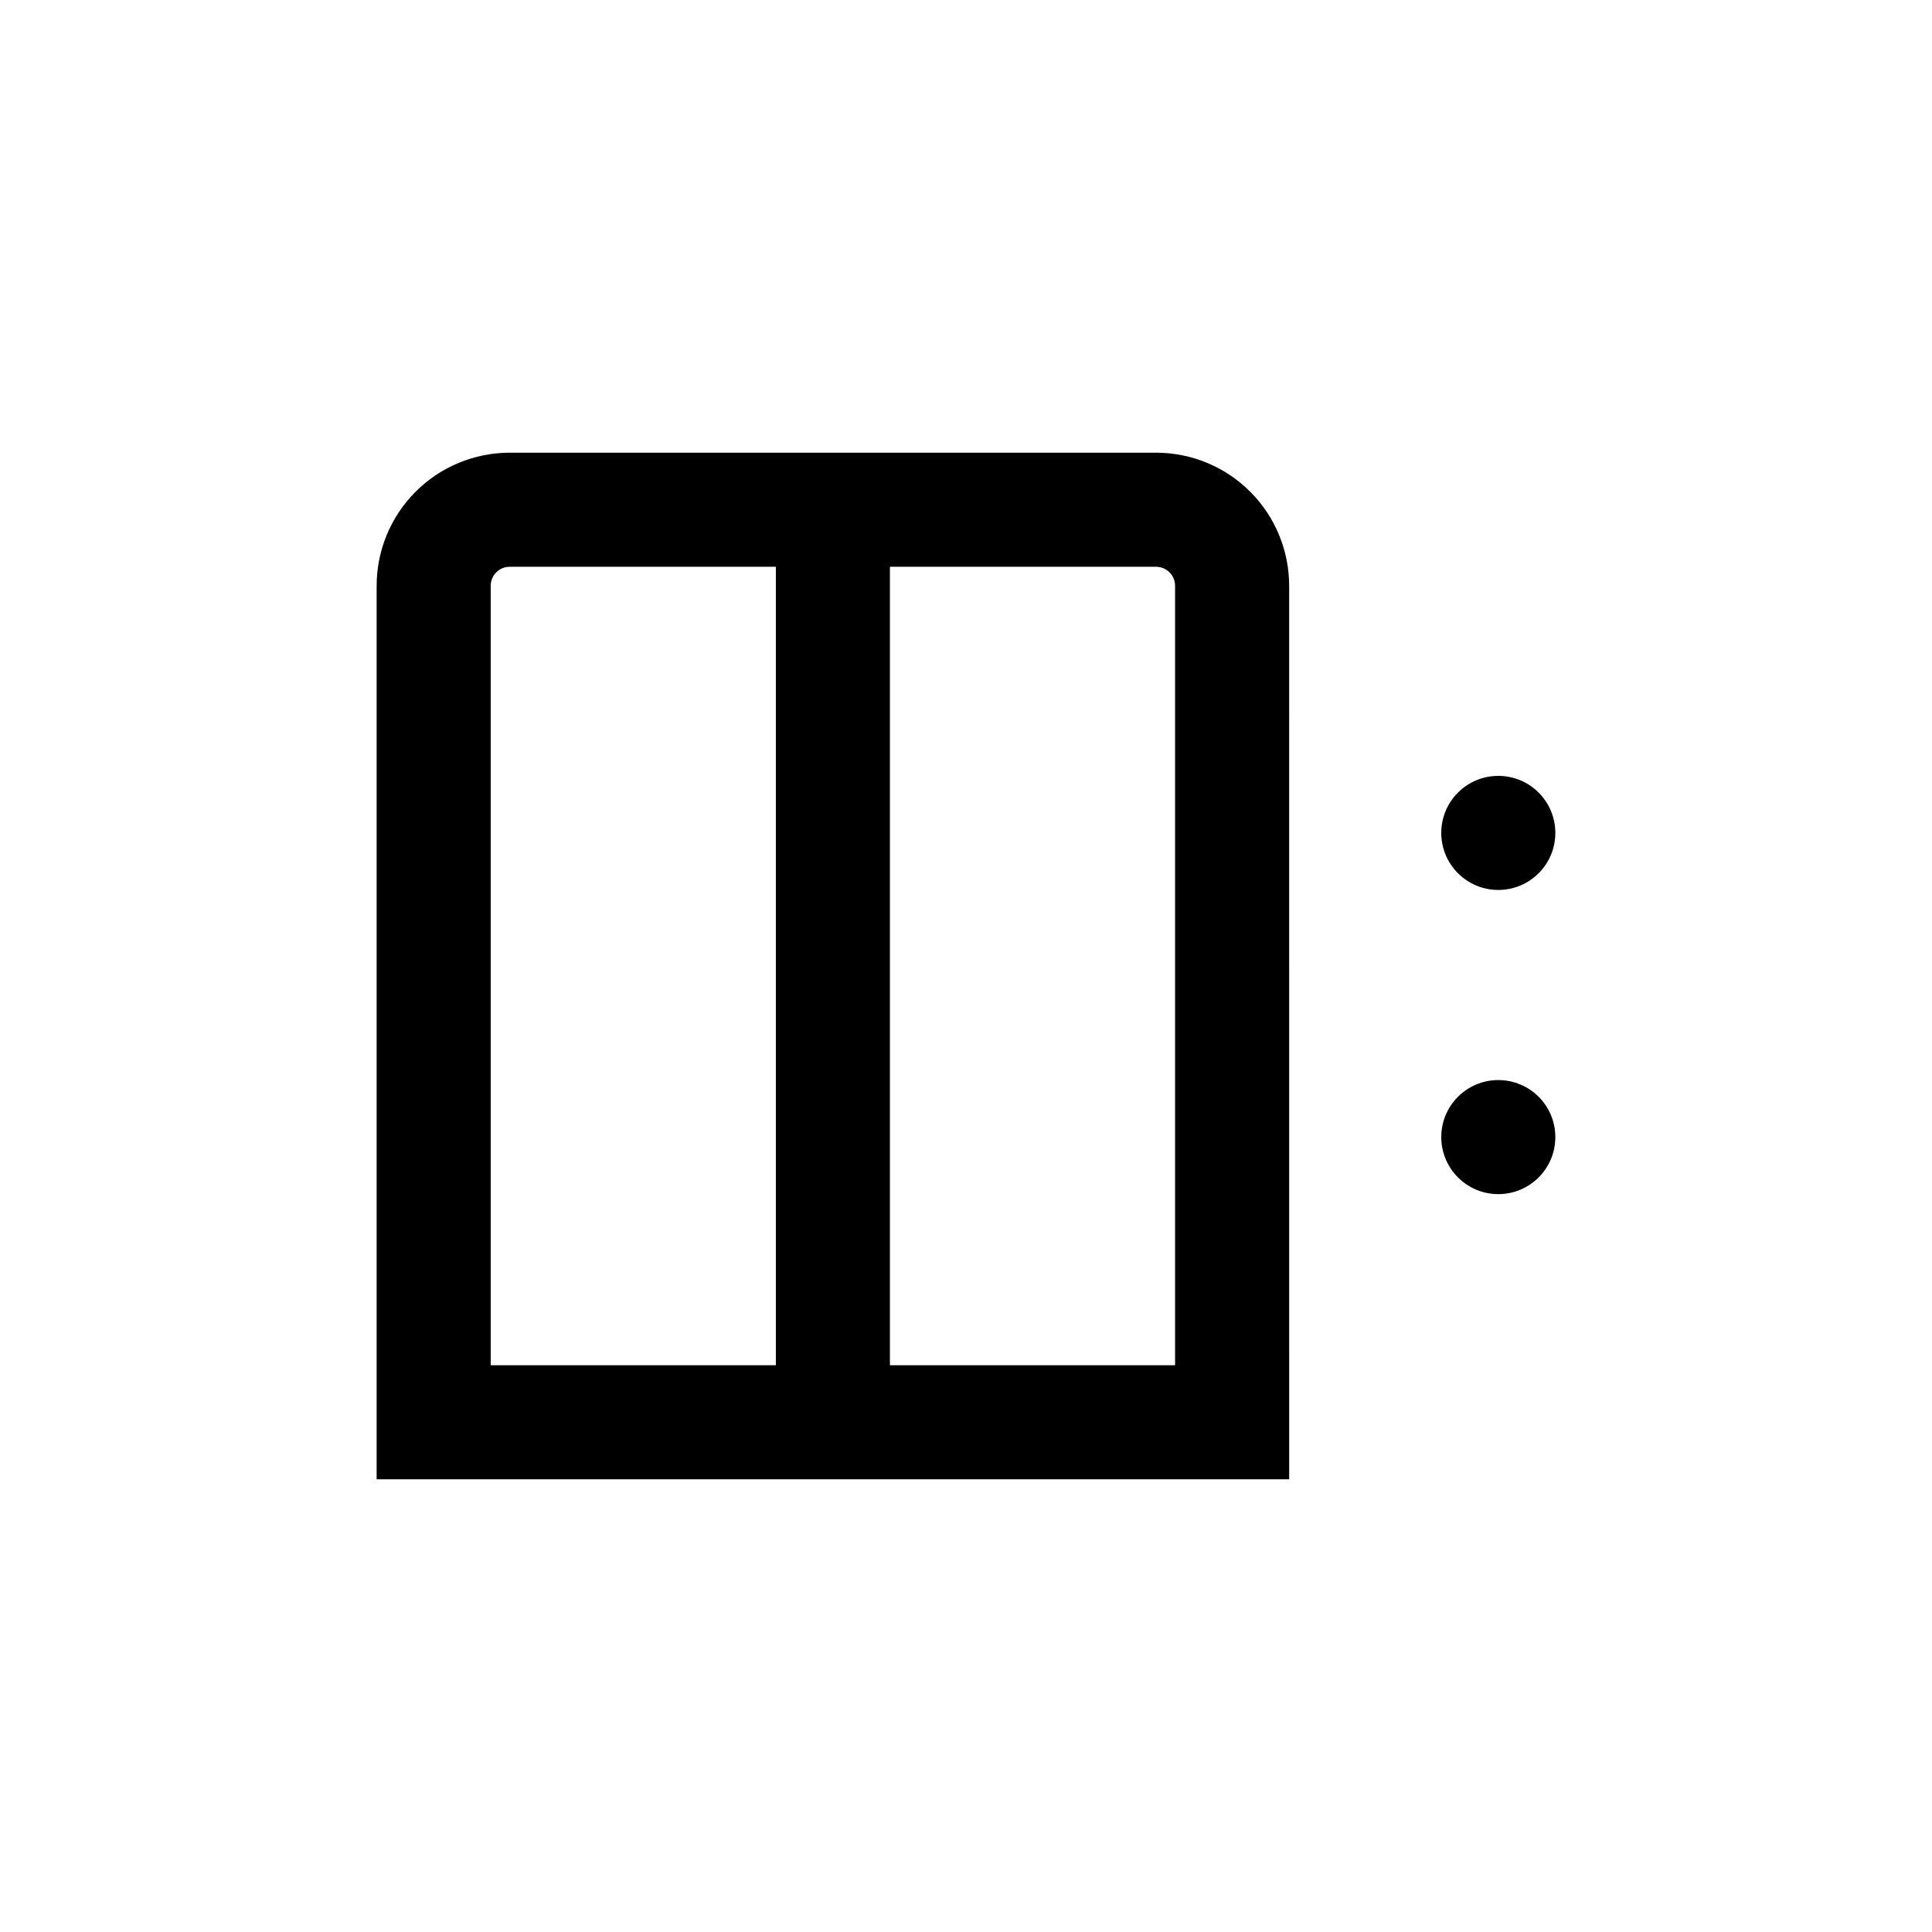 <?xml version="1.0" encoding="UTF-8"?>
<!-- Uploaded to: ICON Repo, www.svgrepo.com, Generator: ICON Repo Mixer Tools -->
<svg fill="#000000" width="800px" height="800px" version="1.1" viewBox="144 144 512 512" xmlns="http://www.w3.org/2000/svg">
 <g>
  <path d="m556.18 364.73c0 8.348-6.766 15.117-15.113 15.117s-15.117-6.769-15.117-15.117c0-8.348 6.769-15.113 15.117-15.113s15.113 6.766 15.113 15.113"/>
  <path d="m556.18 445.34c0 8.348-6.766 15.117-15.113 15.117s-15.117-6.769-15.117-15.117 6.769-15.113 15.117-15.113 15.113 6.766 15.113 15.113"/>
  <path d="m485.64 299.24c0-9.355-3.715-18.324-10.328-24.938-6.613-6.617-15.582-10.332-24.938-10.332h-171.29c-9.355 0-18.324 3.715-24.938 10.332-6.617 6.613-10.332 15.582-10.332 24.938v236.79h241.83zm-211.6 0c0-2.785 2.254-5.039 5.039-5.039h70.531v211.6h-75.57zm181.37 206.56h-75.57v-211.6h70.531c1.336 0 2.617 0.531 3.562 1.477 0.945 0.941 1.477 2.227 1.477 3.562z"/>
 </g>
</svg>